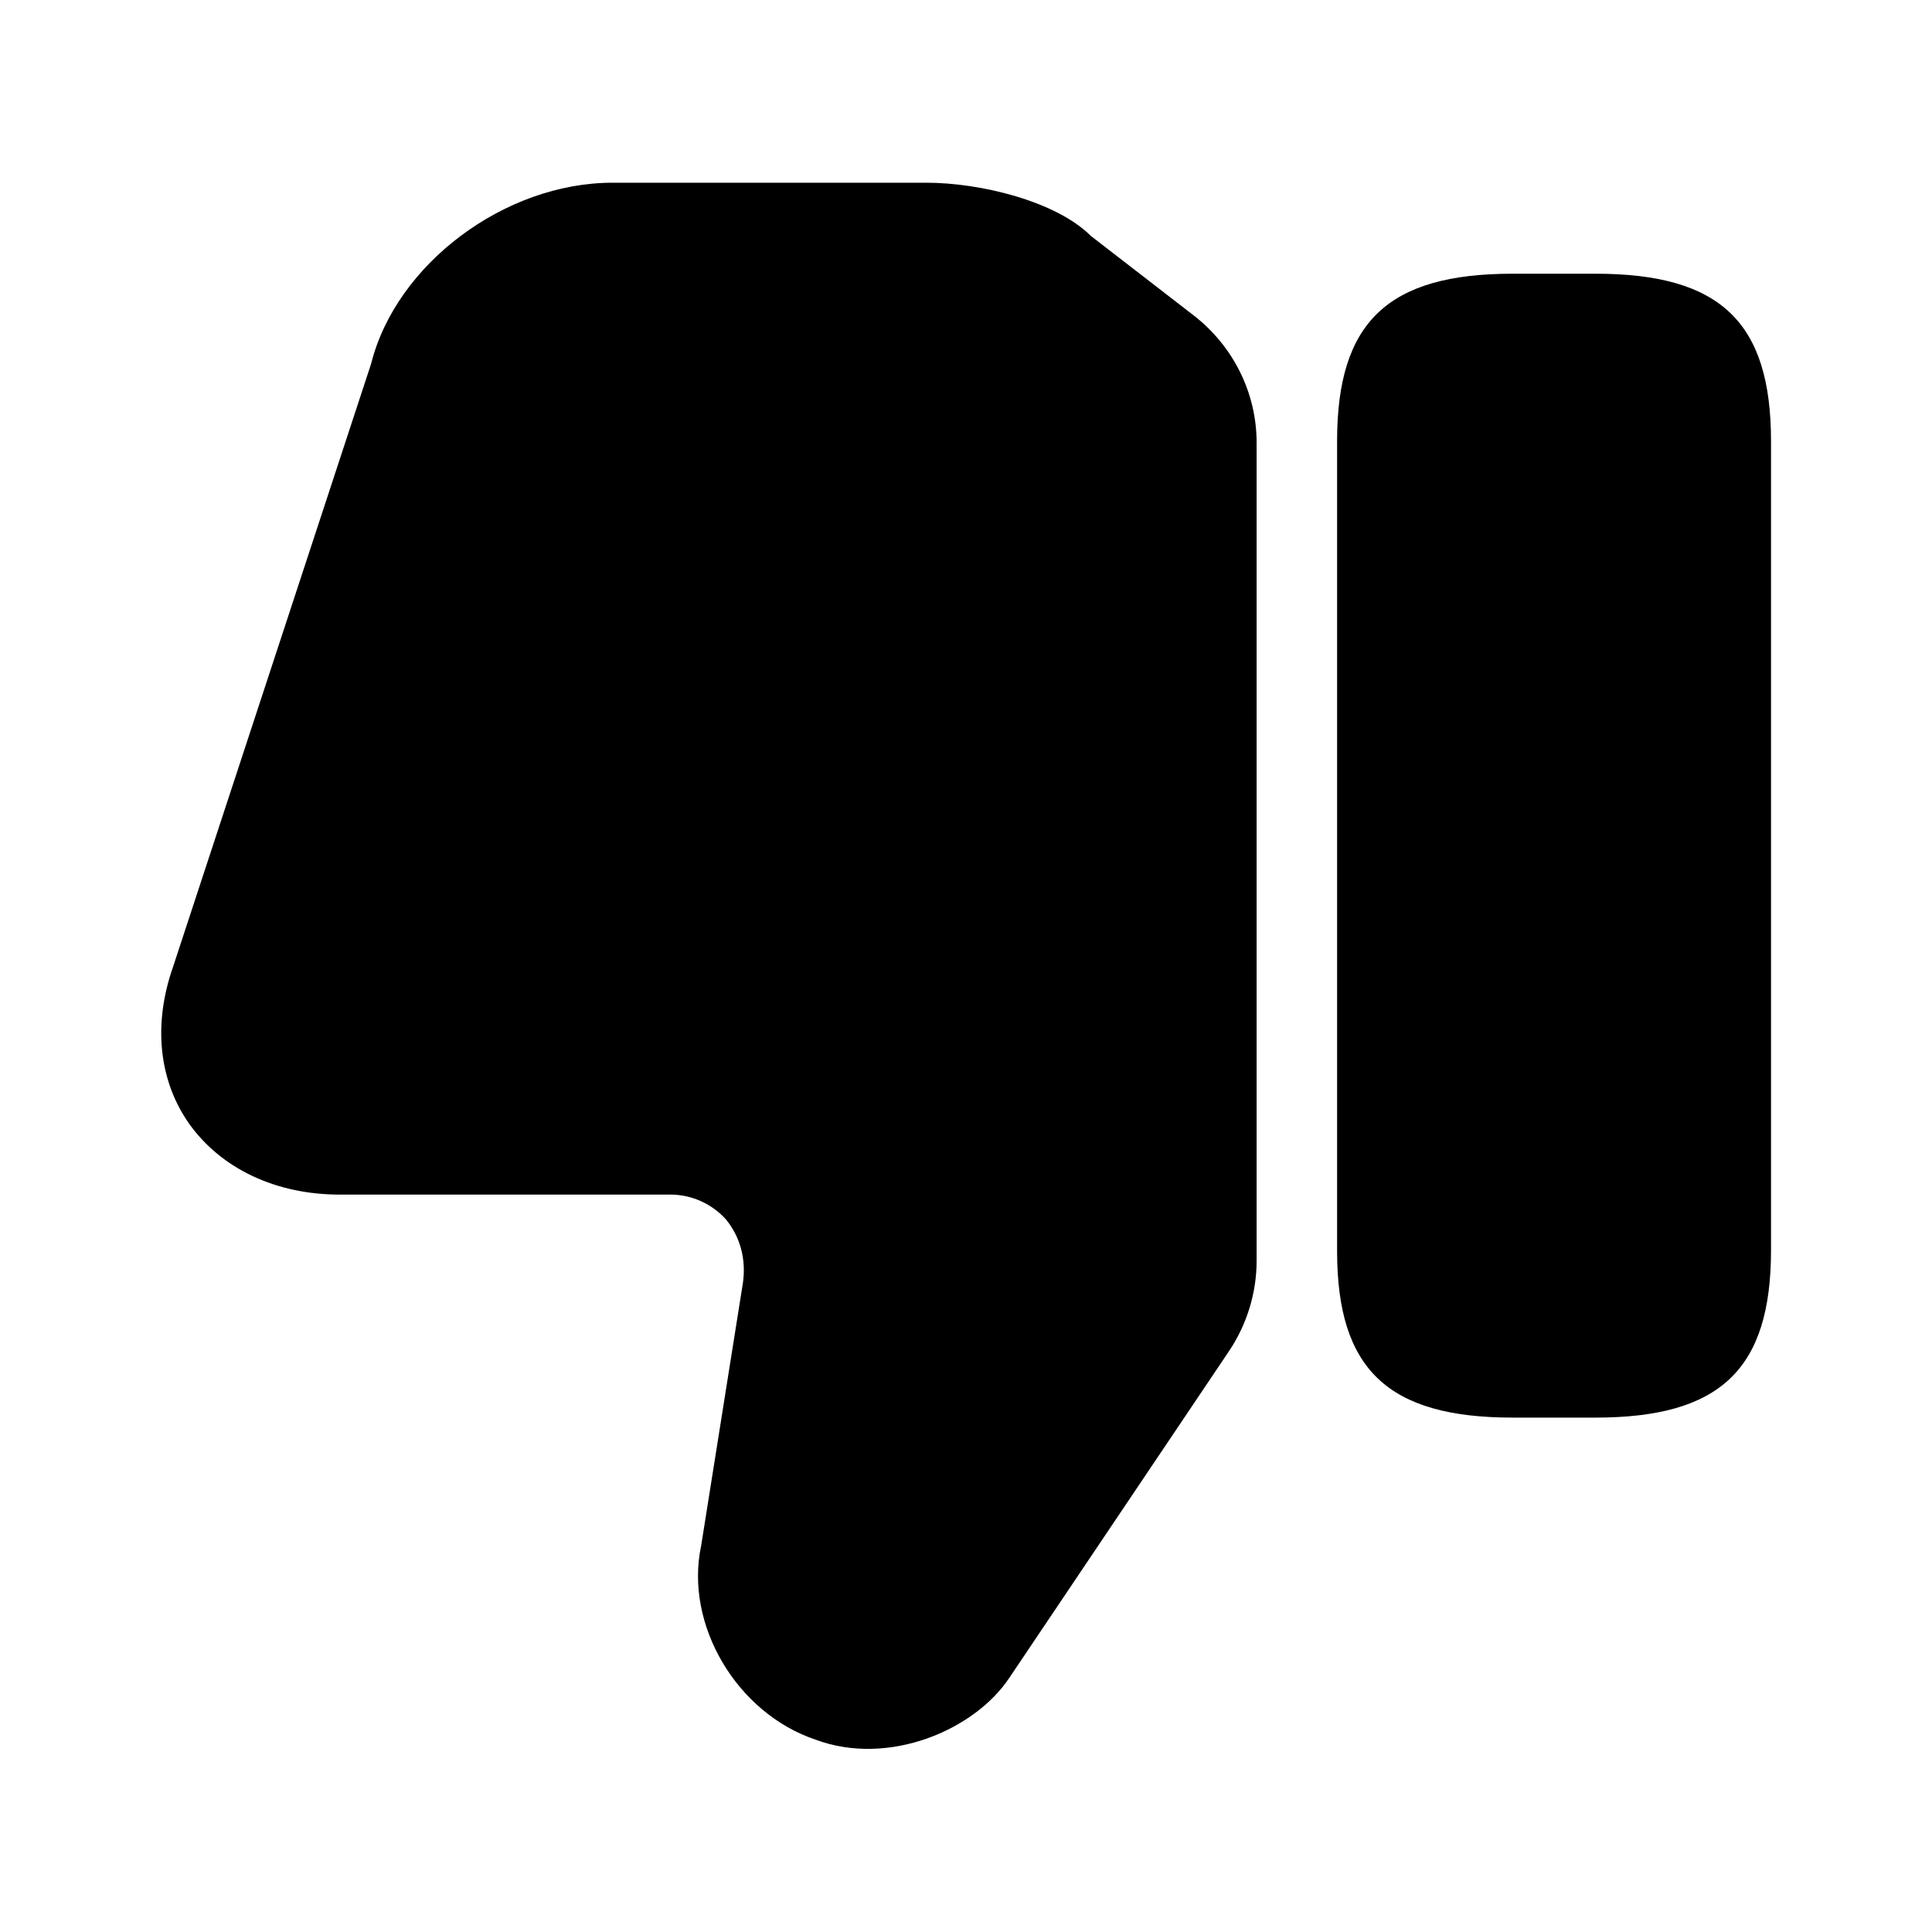 <svg width="40" height="40" viewBox="0 0 40 40" fill="none" xmlns="http://www.w3.org/2000/svg">
<path d="M26.017 9.167V26.1C26.017 26.767 25.817 27.417 25.45 27.967L20.9 34.733C20.183 35.817 18.4 36.583 16.883 36.017C15.25 35.467 14.167 33.633 14.517 32L15.383 26.55C15.45 26.05 15.317 25.6 15.033 25.25C14.75 24.933 14.333 24.733 13.883 24.733H7.033C5.717 24.733 4.583 24.2 3.917 23.267C3.283 22.367 3.167 21.2 3.583 20.017L7.683 7.533C8.2 5.467 10.45 3.783 12.683 3.783H19.183C20.3 3.783 21.867 4.167 22.583 4.883L24.717 6.533C25.533 7.167 26.017 8.133 26.017 9.167Z" fill="black"/>
<path d="M31.317 29.35H33.033C35.617 29.35 36.667 28.35 36.667 25.883V9.133C36.667 6.667 35.617 5.667 33.033 5.667H31.317C28.733 5.667 27.683 6.667 27.683 9.133V25.9C27.683 28.35 28.733 29.35 31.317 29.35Z" fill="black"/>
</svg>

